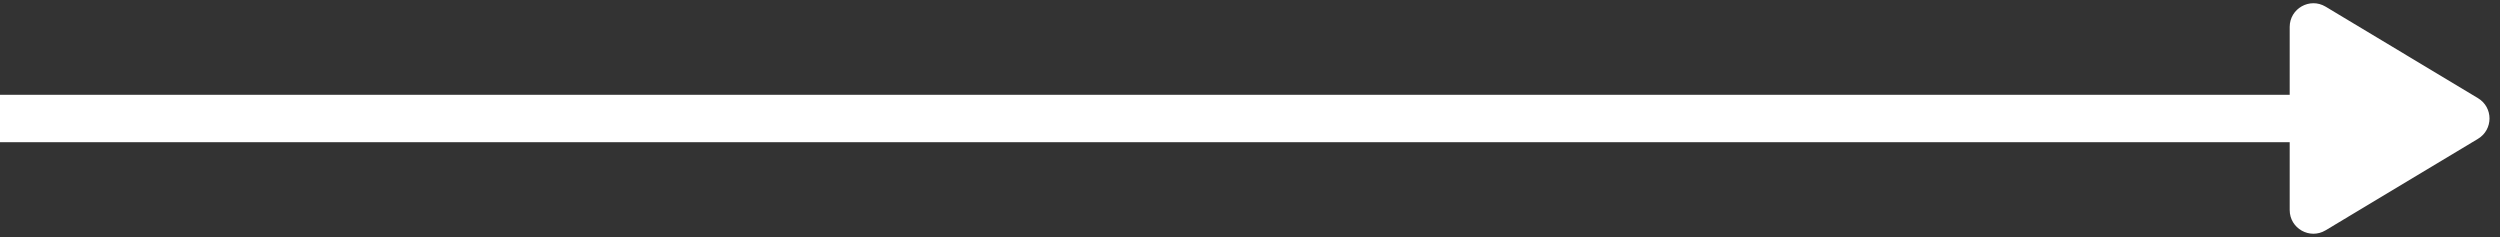 <?xml version="1.0" encoding="UTF-8"?> <svg xmlns="http://www.w3.org/2000/svg" width="211" height="20" viewBox="0 0 211 20" fill="none"><rect x="0" y="0" width="211" height="20" fill="#333333" stroke="none"/> <path fill-rule="evenodd" clip-rule="evenodd" d="M209.144 11.715C210.438 10.938 210.438 9.062 209.144 8.286L196.28 0.561C194.947 -0.24 193.25 0.721 193.25 2.276V8H0V12L193.25 12V17.725C193.25 19.28 194.947 20.24 196.28 19.439L209.144 11.715Z" fill="white"></path> </svg> 